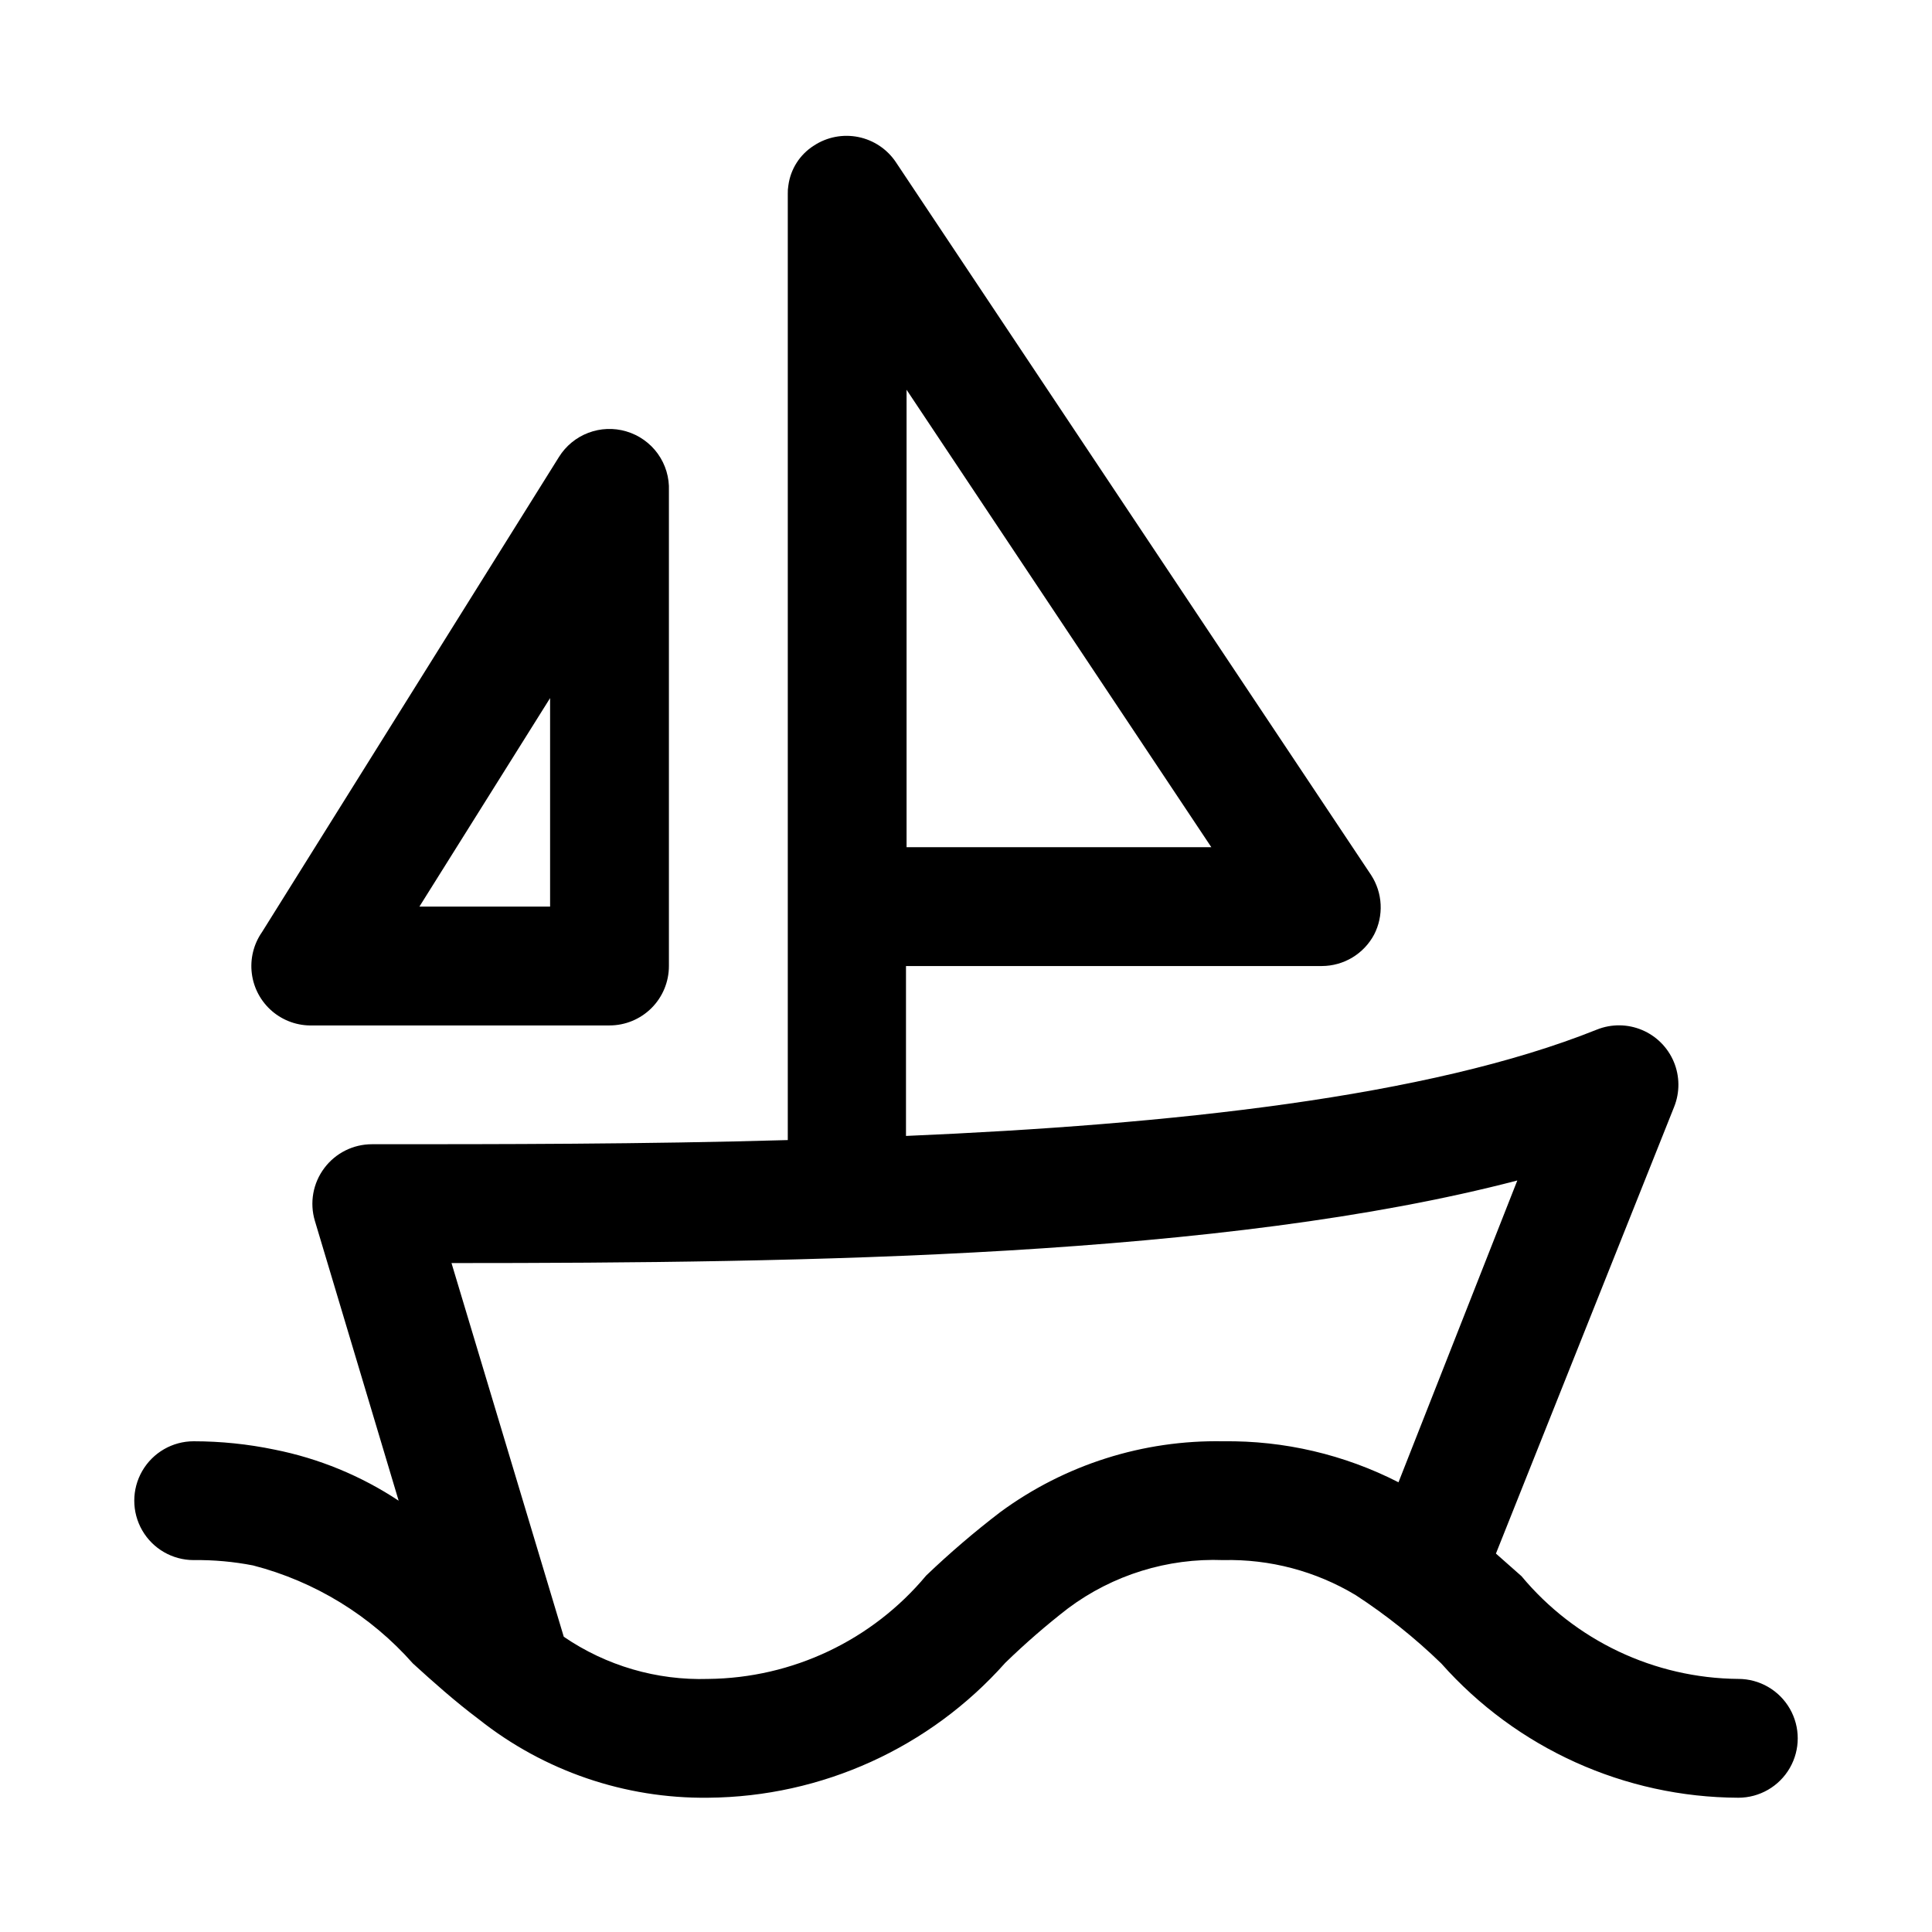 <?xml version="1.0" encoding="UTF-8"?>
<!-- Uploaded to: SVG Repo, www.svgrepo.com, Generator: SVG Repo Mixer Tools -->
<svg fill="#000000" width="800px" height="800px" version="1.1" viewBox="144 144 512 512" xmlns="http://www.w3.org/2000/svg">
 <path d="m604.67 588.93c-22.23-0.184-43.25-10.148-57.465-27.234l-6.769-5.984 47.23-118.39c1.535-3.836 1.5-8.121-0.094-11.934-1.598-3.812-4.629-6.844-8.441-8.438-3.809-1.598-8.098-1.633-11.934-0.098-44.715 17.949-113.04 25.191-183.1 28.184v-45.027h110.21c2.848-0.008 5.641-0.789 8.082-2.258 2.438-1.469 4.434-3.574 5.773-6.09 1.266-2.461 1.855-5.211 1.719-7.977-0.137-2.762-1.004-5.441-2.508-7.766l-125.95-188.93h0.004c-2.309-3.449-5.887-5.852-9.957-6.676-4.07-0.824-8.301-0.012-11.77 2.269-3.711 2.34-6.188 6.203-6.773 10.547-0.125 0.727-0.176 1.465-0.156 2.203v250.8c-38.414 1.102-76.359 1.102-110.21 1.102-4.957 0-9.621 2.332-12.598 6.297-3.023 4.004-3.957 9.207-2.516 14.012l22.199 74.156c-9.984-6.609-21.164-11.207-32.906-13.539-7.043-1.465-14.219-2.203-21.414-2.207-5.625 0-10.82 3.004-13.633 7.875-2.812 4.871-2.812 10.871 0 15.742s8.008 7.871 13.633 7.871c5.285-0.066 10.559 0.406 15.746 1.418 16.391 4.242 31.141 13.289 42.352 25.977 5.352 4.879 11.18 10.078 17.477 14.801 17.266 13.707 38.727 21.047 60.77 20.781 30.117-0.238 58.719-13.223 78.723-35.738 5.285-5.137 10.855-9.973 16.688-14.484 11.836-8.824 26.34-13.324 41.094-12.754 12.348-0.301 24.523 2.922 35.109 9.289 8.121 5.293 15.715 11.355 22.668 18.105 19.984 22.523 48.613 35.465 78.723 35.582 5.625 0 10.82-3 13.633-7.871 2.812-4.871 2.812-10.871 0-15.742-2.812-4.871-8.008-7.875-13.633-7.875zm-220.42-220.41v-121.23l80.766 121.23zm83.914 157.44 0.004-0.004c-21.203-0.398-41.949 6.184-59.043 18.738-6.863 5.246-13.434 10.871-19.68 16.844-14.312 17.164-35.434 27.18-57.781 27.395-13.613 0.426-27.012-3.488-38.258-11.176l-29.754-99.031c94.465 0 204.67-1.574 282.45-21.883l-31.488 79.98-0.004-0.004c-14.363-7.348-30.309-11.078-46.441-10.863zm-241.36-110.21h78.723c4.176 0 8.18-1.66 11.133-4.609 2.953-2.953 4.609-6.957 4.609-11.133v-125.95c0.141-3.516-0.898-6.973-2.953-9.828-2.055-2.852-5.004-4.934-8.383-5.918-3.297-0.969-6.82-0.828-10.035 0.395-3.211 1.223-5.934 3.461-7.754 6.375l-78.719 125.95h-0.004c-2.227 3.207-3.18 7.129-2.68 11 0.5 3.871 2.418 7.418 5.387 9.953 2.969 2.535 6.773 3.879 10.676 3.766zm62.977-86.75v55.262h-34.637z"/>
</svg>